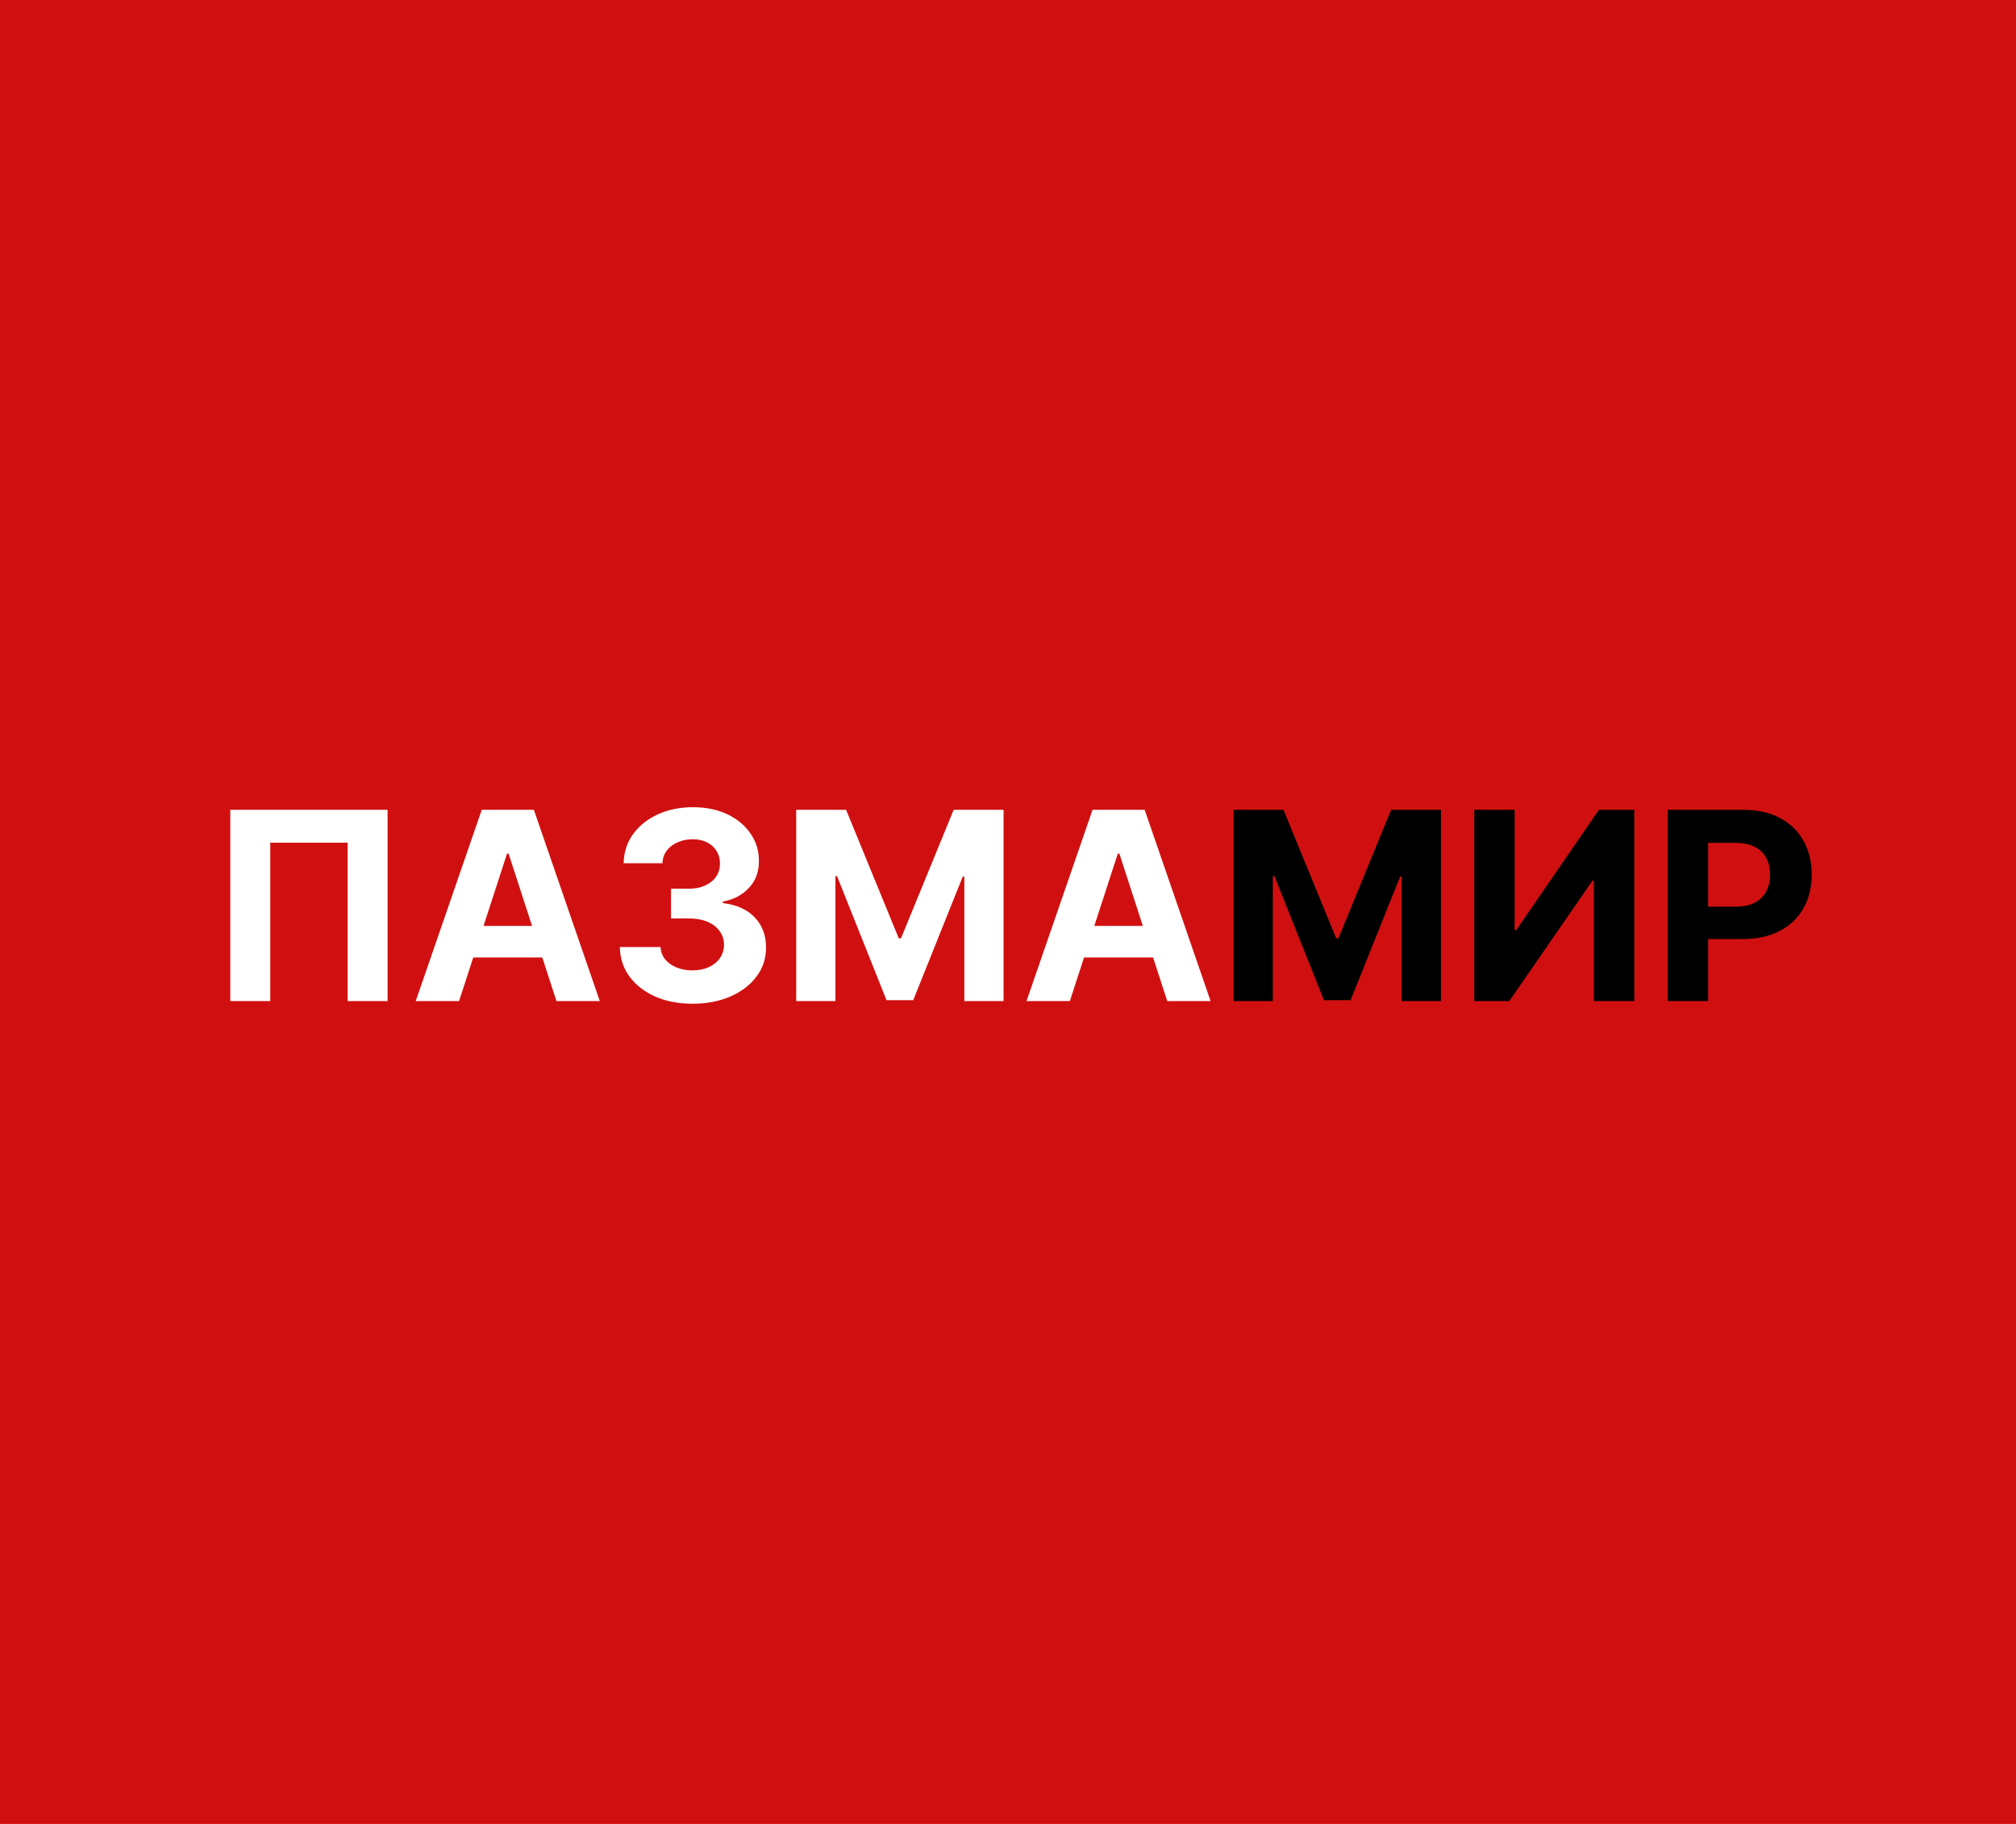 <?xml version="1.0" encoding="UTF-8"?> <svg xmlns="http://www.w3.org/2000/svg" width="147" height="133" viewBox="0 0 147 133" fill="none"><rect width="147" height="133" fill="#D01010"></rect><path d="M28.261 59.052V73H25.346V61.45H19.707V73H16.793V59.052H28.261ZM33.473 73H30.313L35.128 59.052H38.928L43.736 73H40.576L37.083 62.24H36.974L33.473 73ZM33.276 67.518H40.74V69.82H33.276V67.518ZM50.489 73.191C49.472 73.191 48.566 73.016 47.772 72.666C46.981 72.312 46.357 71.826 45.899 71.209C45.445 70.587 45.211 69.87 45.197 69.057H48.166C48.185 69.397 48.296 69.697 48.5 69.956C48.709 70.21 48.986 70.407 49.331 70.548C49.676 70.689 50.064 70.759 50.496 70.759C50.945 70.759 51.342 70.68 51.687 70.521C52.032 70.362 52.303 70.142 52.498 69.86C52.693 69.579 52.791 69.254 52.791 68.886C52.791 68.514 52.686 68.185 52.477 67.899C52.273 67.608 51.978 67.381 51.592 67.218C51.211 67.055 50.757 66.973 50.23 66.973H48.929V64.807H50.23C50.675 64.807 51.068 64.73 51.408 64.576C51.753 64.421 52.021 64.208 52.212 63.935C52.403 63.658 52.498 63.336 52.498 62.968C52.498 62.619 52.414 62.312 52.246 62.049C52.082 61.781 51.851 61.572 51.551 61.422C51.256 61.273 50.911 61.198 50.516 61.198C50.117 61.198 49.751 61.27 49.42 61.416C49.088 61.556 48.822 61.758 48.623 62.022C48.423 62.285 48.316 62.594 48.303 62.948H45.476C45.49 62.144 45.719 61.436 46.164 60.823C46.609 60.21 47.209 59.731 47.962 59.386C48.72 59.036 49.576 58.862 50.53 58.862C51.492 58.862 52.334 59.036 53.056 59.386C53.778 59.736 54.339 60.208 54.739 60.803C55.143 61.393 55.342 62.056 55.338 62.791C55.342 63.572 55.099 64.224 54.609 64.746C54.123 65.268 53.49 65.599 52.709 65.74V65.849C53.735 65.981 54.516 66.337 55.052 66.918C55.592 67.495 55.86 68.217 55.855 69.084C55.86 69.879 55.631 70.585 55.167 71.202C54.709 71.82 54.076 72.305 53.267 72.659C52.459 73.014 51.533 73.191 50.489 73.191ZM58.057 59.052H61.694L65.535 68.423H65.698L69.539 59.052H73.176V73H70.316V63.922H70.2L66.59 72.932H64.642L61.033 63.888H60.917V73H58.057V59.052ZM78.01 73H74.85L79.665 59.052H83.465L88.273 73H85.113L81.619 62.24H81.51L78.01 73ZM77.812 67.518H85.276V69.82H77.812V67.518Z" fill="white"></path><path d="M89.952 59.052H93.588L97.43 68.423H97.593L101.434 59.052H105.071V73H102.21V63.922H102.095L98.485 72.932H96.537L92.928 63.888H92.812V73H89.952V59.052ZM107.5 59.052H110.442V67.824H110.558L116.585 59.052H119.167V73H116.218V64.221H116.116L110.054 73H107.5V59.052ZM121.603 73V59.052H127.106C128.164 59.052 129.065 59.254 129.81 59.658C130.554 60.058 131.122 60.614 131.512 61.327C131.907 62.035 132.105 62.852 132.105 63.779C132.105 64.705 131.905 65.522 131.505 66.231C131.106 66.939 130.527 67.49 129.769 67.885C129.015 68.28 128.102 68.478 127.031 68.478H123.524V66.115H126.554C127.122 66.115 127.589 66.017 127.957 65.822C128.329 65.622 128.606 65.347 128.788 64.998C128.974 64.644 129.067 64.237 129.067 63.779C129.067 63.316 128.974 62.911 128.788 62.566C128.606 62.217 128.329 61.947 127.957 61.756C127.585 61.561 127.113 61.463 126.541 61.463H124.552V73H121.603Z" fill="black"></path></svg> 